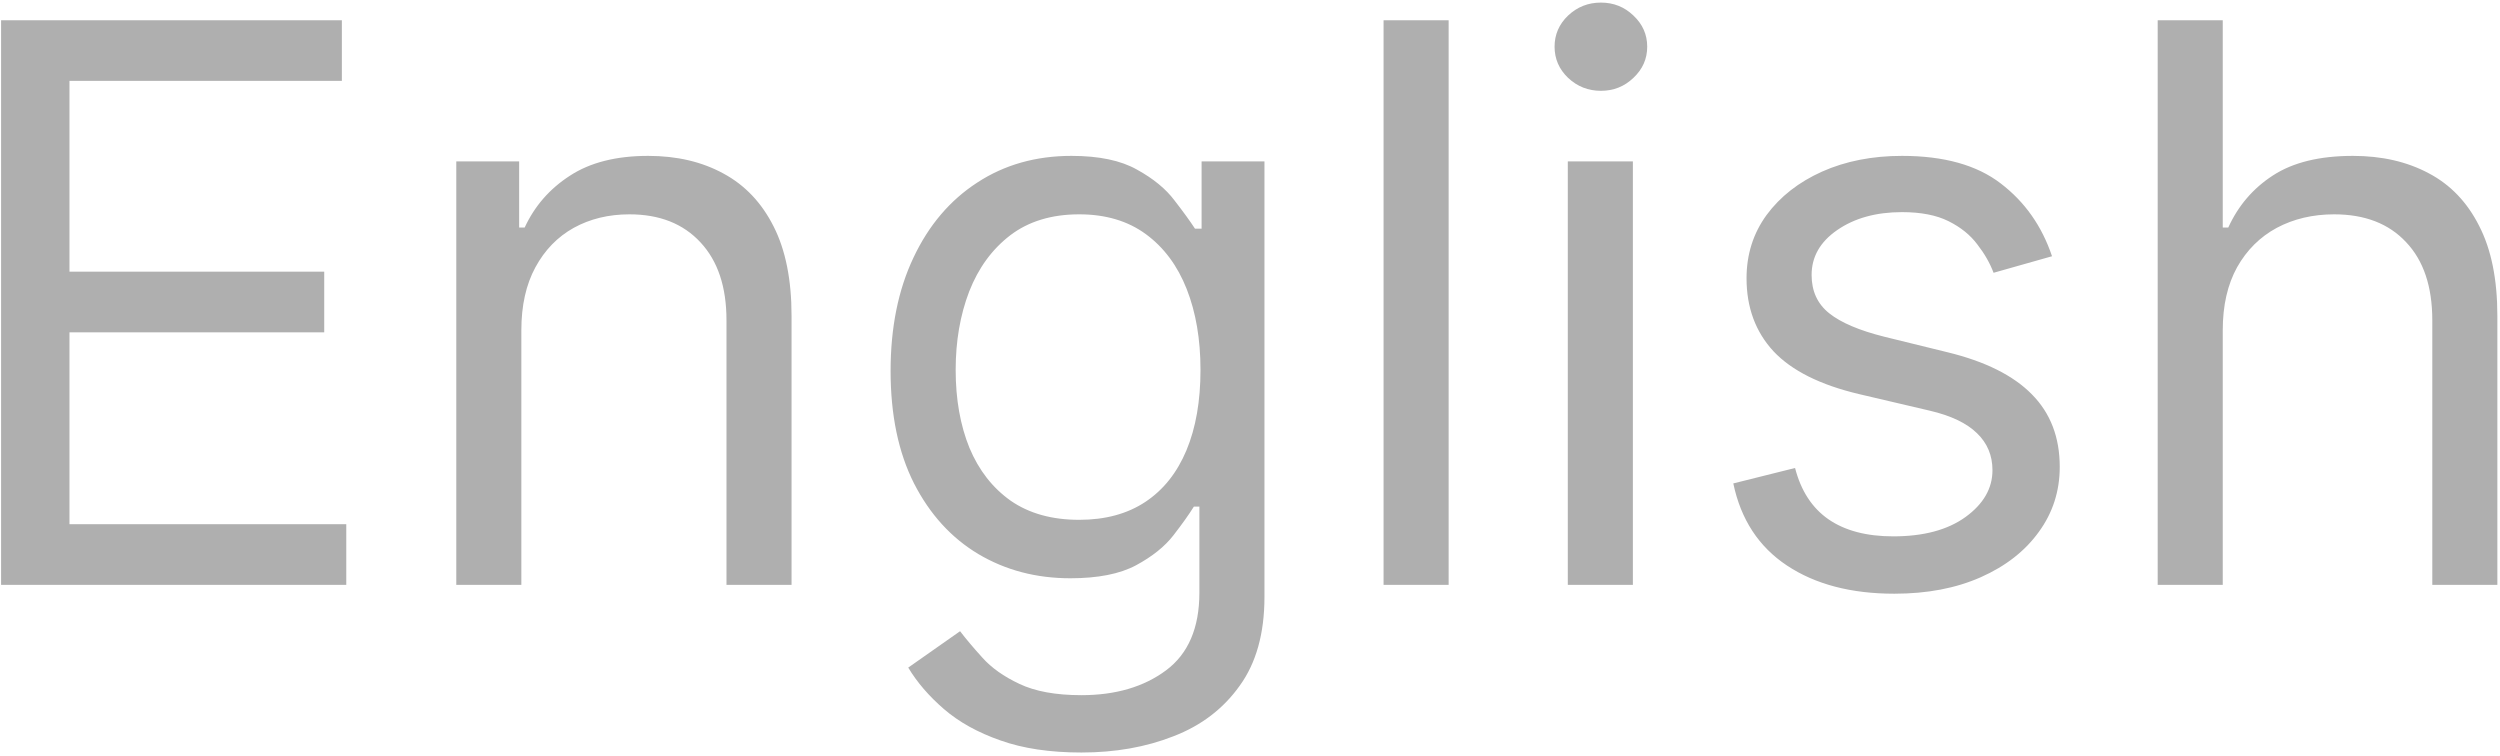 <svg width="483" height="146" viewBox="0 0 483 146" fill="none" xmlns="http://www.w3.org/2000/svg">
<path d="M0.21 113V3.909H66.048V15.628H13.421V52.489H62.639V64.207H13.421V101.281H66.901V113H0.21ZM100.725 63.781V113H88.154V31.182H100.299V43.966H101.364C103.282 39.811 106.194 36.473 110.1 33.952C114.006 31.395 119.049 30.116 125.228 30.116C130.768 30.116 135.615 31.253 139.77 33.526C143.925 35.763 147.156 39.172 149.464 43.753C151.773 48.298 152.927 54.051 152.927 61.011V113H140.356V61.864C140.356 55.436 138.687 50.429 135.349 46.842C132.011 43.22 127.43 41.409 121.606 41.409C117.593 41.409 114.006 42.279 110.846 44.019C107.721 45.759 105.253 48.298 103.442 51.636C101.631 54.974 100.725 59.023 100.725 63.781ZM208.924 145.386C202.851 145.386 197.631 144.605 193.263 143.043C188.895 141.516 185.256 139.491 182.344 136.97C179.467 134.484 177.177 131.821 175.472 128.98L185.486 121.949C186.623 123.44 188.061 125.145 189.801 127.062C191.541 129.016 193.92 130.702 196.939 132.123C199.993 133.579 203.988 134.307 208.924 134.307C215.529 134.307 220.98 132.709 225.277 129.513C229.574 126.317 231.722 121.31 231.722 114.491V97.872H230.657C229.733 99.364 228.42 101.21 226.715 103.412C225.046 105.578 222.631 107.513 219.471 109.218C216.346 110.887 212.12 111.722 206.793 111.722C200.188 111.722 194.258 110.159 189.002 107.034C183.782 103.909 179.645 99.364 176.591 93.398C173.572 87.432 172.063 80.188 172.063 71.665C172.063 63.284 173.537 55.986 176.484 49.772C179.432 43.522 183.533 38.693 188.789 35.283C194.045 31.839 200.117 30.116 207.006 30.116C212.333 30.116 216.559 31.004 219.684 32.78C222.844 34.52 225.259 36.508 226.928 38.746C228.633 40.947 229.947 42.758 230.87 44.179H232.148V31.182H244.293V115.344C244.293 122.375 242.695 128.092 239.499 132.496C236.339 136.935 232.077 140.184 226.715 142.244C221.388 144.339 215.458 145.386 208.924 145.386ZM208.498 100.429C213.54 100.429 217.802 99.275 221.282 96.967C224.762 94.658 227.407 91.338 229.219 87.006C231.03 82.673 231.935 77.489 231.935 71.452C231.935 65.557 231.047 60.354 229.272 55.844C227.496 51.334 224.868 47.801 221.388 45.244C217.908 42.688 213.611 41.409 208.498 41.409C203.171 41.409 198.732 42.758 195.181 45.457C191.665 48.156 189.02 51.778 187.244 56.324C185.504 60.869 184.634 65.912 184.634 71.452C184.634 77.133 185.522 82.158 187.297 86.526C189.108 90.859 191.772 94.268 195.287 96.754C198.839 99.204 203.242 100.429 208.498 100.429ZM279.876 3.909V113H267.305V3.909H279.876ZM302.9 113V31.182H315.471V113H302.9ZM309.292 17.546C306.842 17.546 304.729 16.711 302.953 15.042C301.213 13.373 300.343 11.367 300.343 9.023C300.343 6.679 301.213 4.673 302.953 3.004C304.729 1.335 306.842 0.5 309.292 0.5C311.743 0.5 313.838 1.335 315.578 3.004C317.353 4.673 318.241 6.679 318.241 9.023C318.241 11.367 317.353 13.373 315.578 15.042C313.838 16.711 311.743 17.546 309.292 17.546ZM396.45 49.506L385.158 52.702C384.448 50.82 383.4 48.991 382.015 47.215C380.666 45.404 378.819 43.913 376.475 42.741C374.132 41.569 371.131 40.983 367.473 40.983C362.466 40.983 358.294 42.137 354.955 44.445C351.653 46.718 350.002 49.612 350.002 53.128C350.002 56.253 351.138 58.721 353.411 60.532C355.683 62.343 359.235 63.852 364.064 65.06L376.209 68.043C383.524 69.818 388.975 72.535 392.562 76.192C396.149 79.815 397.942 84.484 397.942 90.202C397.942 94.889 396.593 99.079 393.894 102.773C391.23 106.466 387.502 109.378 382.708 111.509C377.914 113.639 372.338 114.705 365.982 114.705C357.637 114.705 350.73 112.893 345.261 109.271C339.792 105.649 336.33 100.358 334.874 93.398L346.806 90.415C347.942 94.818 350.09 98.121 353.251 100.322C356.447 102.524 360.619 103.625 365.769 103.625C371.628 103.625 376.28 102.382 379.725 99.896C383.205 97.375 384.945 94.356 384.945 90.841C384.945 88 383.95 85.621 381.962 83.703C379.973 81.75 376.919 80.294 372.8 79.335L359.164 76.139C351.671 74.364 346.166 71.612 342.651 67.883C339.171 64.119 337.431 59.413 337.431 53.767C337.431 49.151 338.727 45.067 341.319 41.516C343.947 37.965 347.516 35.177 352.026 33.153C356.571 31.129 361.72 30.116 367.473 30.116C375.57 30.116 381.926 31.892 386.543 35.443C391.195 38.994 394.497 43.682 396.45 49.506ZM429.436 63.781V113H416.865V3.909H429.436V43.966H430.501C432.419 39.74 435.295 36.384 439.131 33.898C443.001 31.377 448.151 30.116 454.578 30.116C460.153 30.116 465.036 31.235 469.227 33.472C473.417 35.674 476.666 39.065 478.974 43.646C481.318 48.192 482.49 53.98 482.49 61.011V113H469.919V61.864C469.919 55.365 468.232 50.34 464.859 46.789C461.521 43.202 456.886 41.409 450.956 41.409C446.837 41.409 443.143 42.279 439.876 44.019C436.645 45.759 434.088 48.298 432.206 51.636C430.359 54.974 429.436 59.023 429.436 63.781Z" fill="#AFAFAF"/>
</svg>
